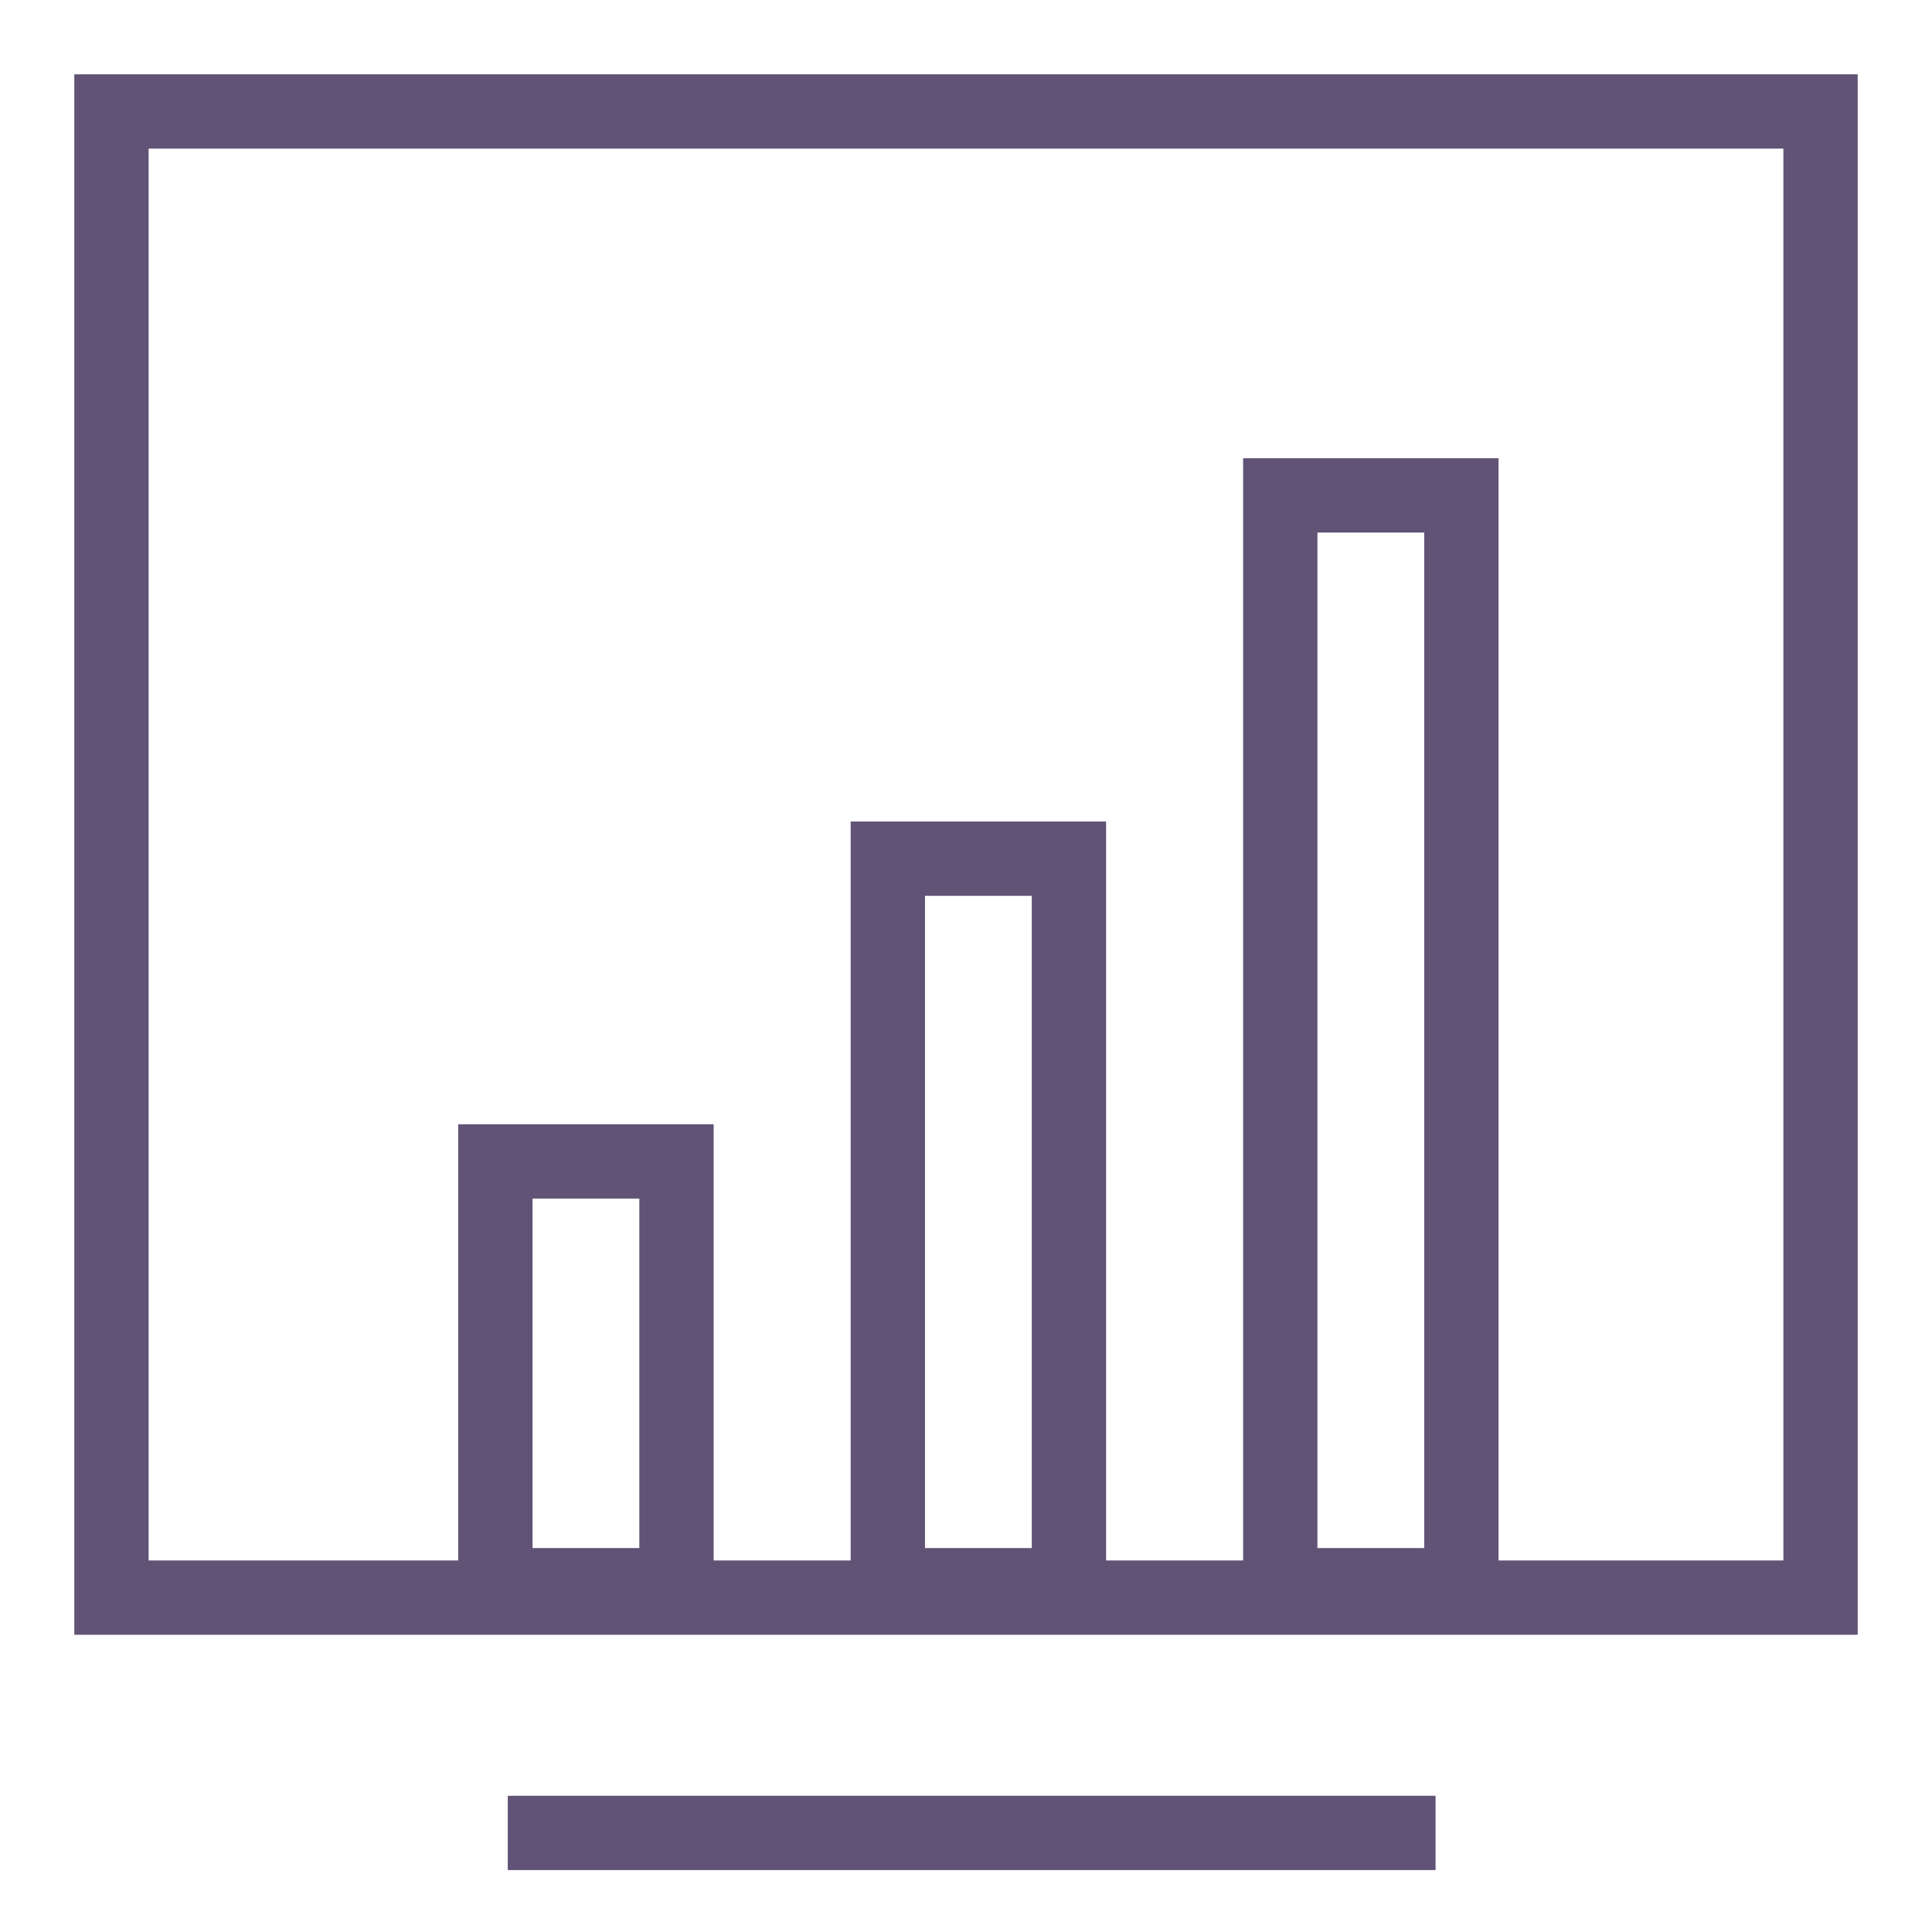 <svg width="78" height="78" viewBox="0 0 78 78" fill="none" xmlns="http://www.w3.org/2000/svg">
<path d="M22 74H56.458" stroke="#605376" stroke-width="3" stroke-linecap="square" stroke-linejoin="round"/>
<rect x="4.5" y="4.5" width="69" height="60" stroke="#605376" stroke-width="3"/>
<path d="M20 46.889H27.312V64H20V46.889ZM35.844 34.667H43.156V64H35.844V34.667ZM51.688 20H59V64H51.688V20Z" stroke="#605376" stroke-width="3" stroke-linecap="square"/>
</svg>
